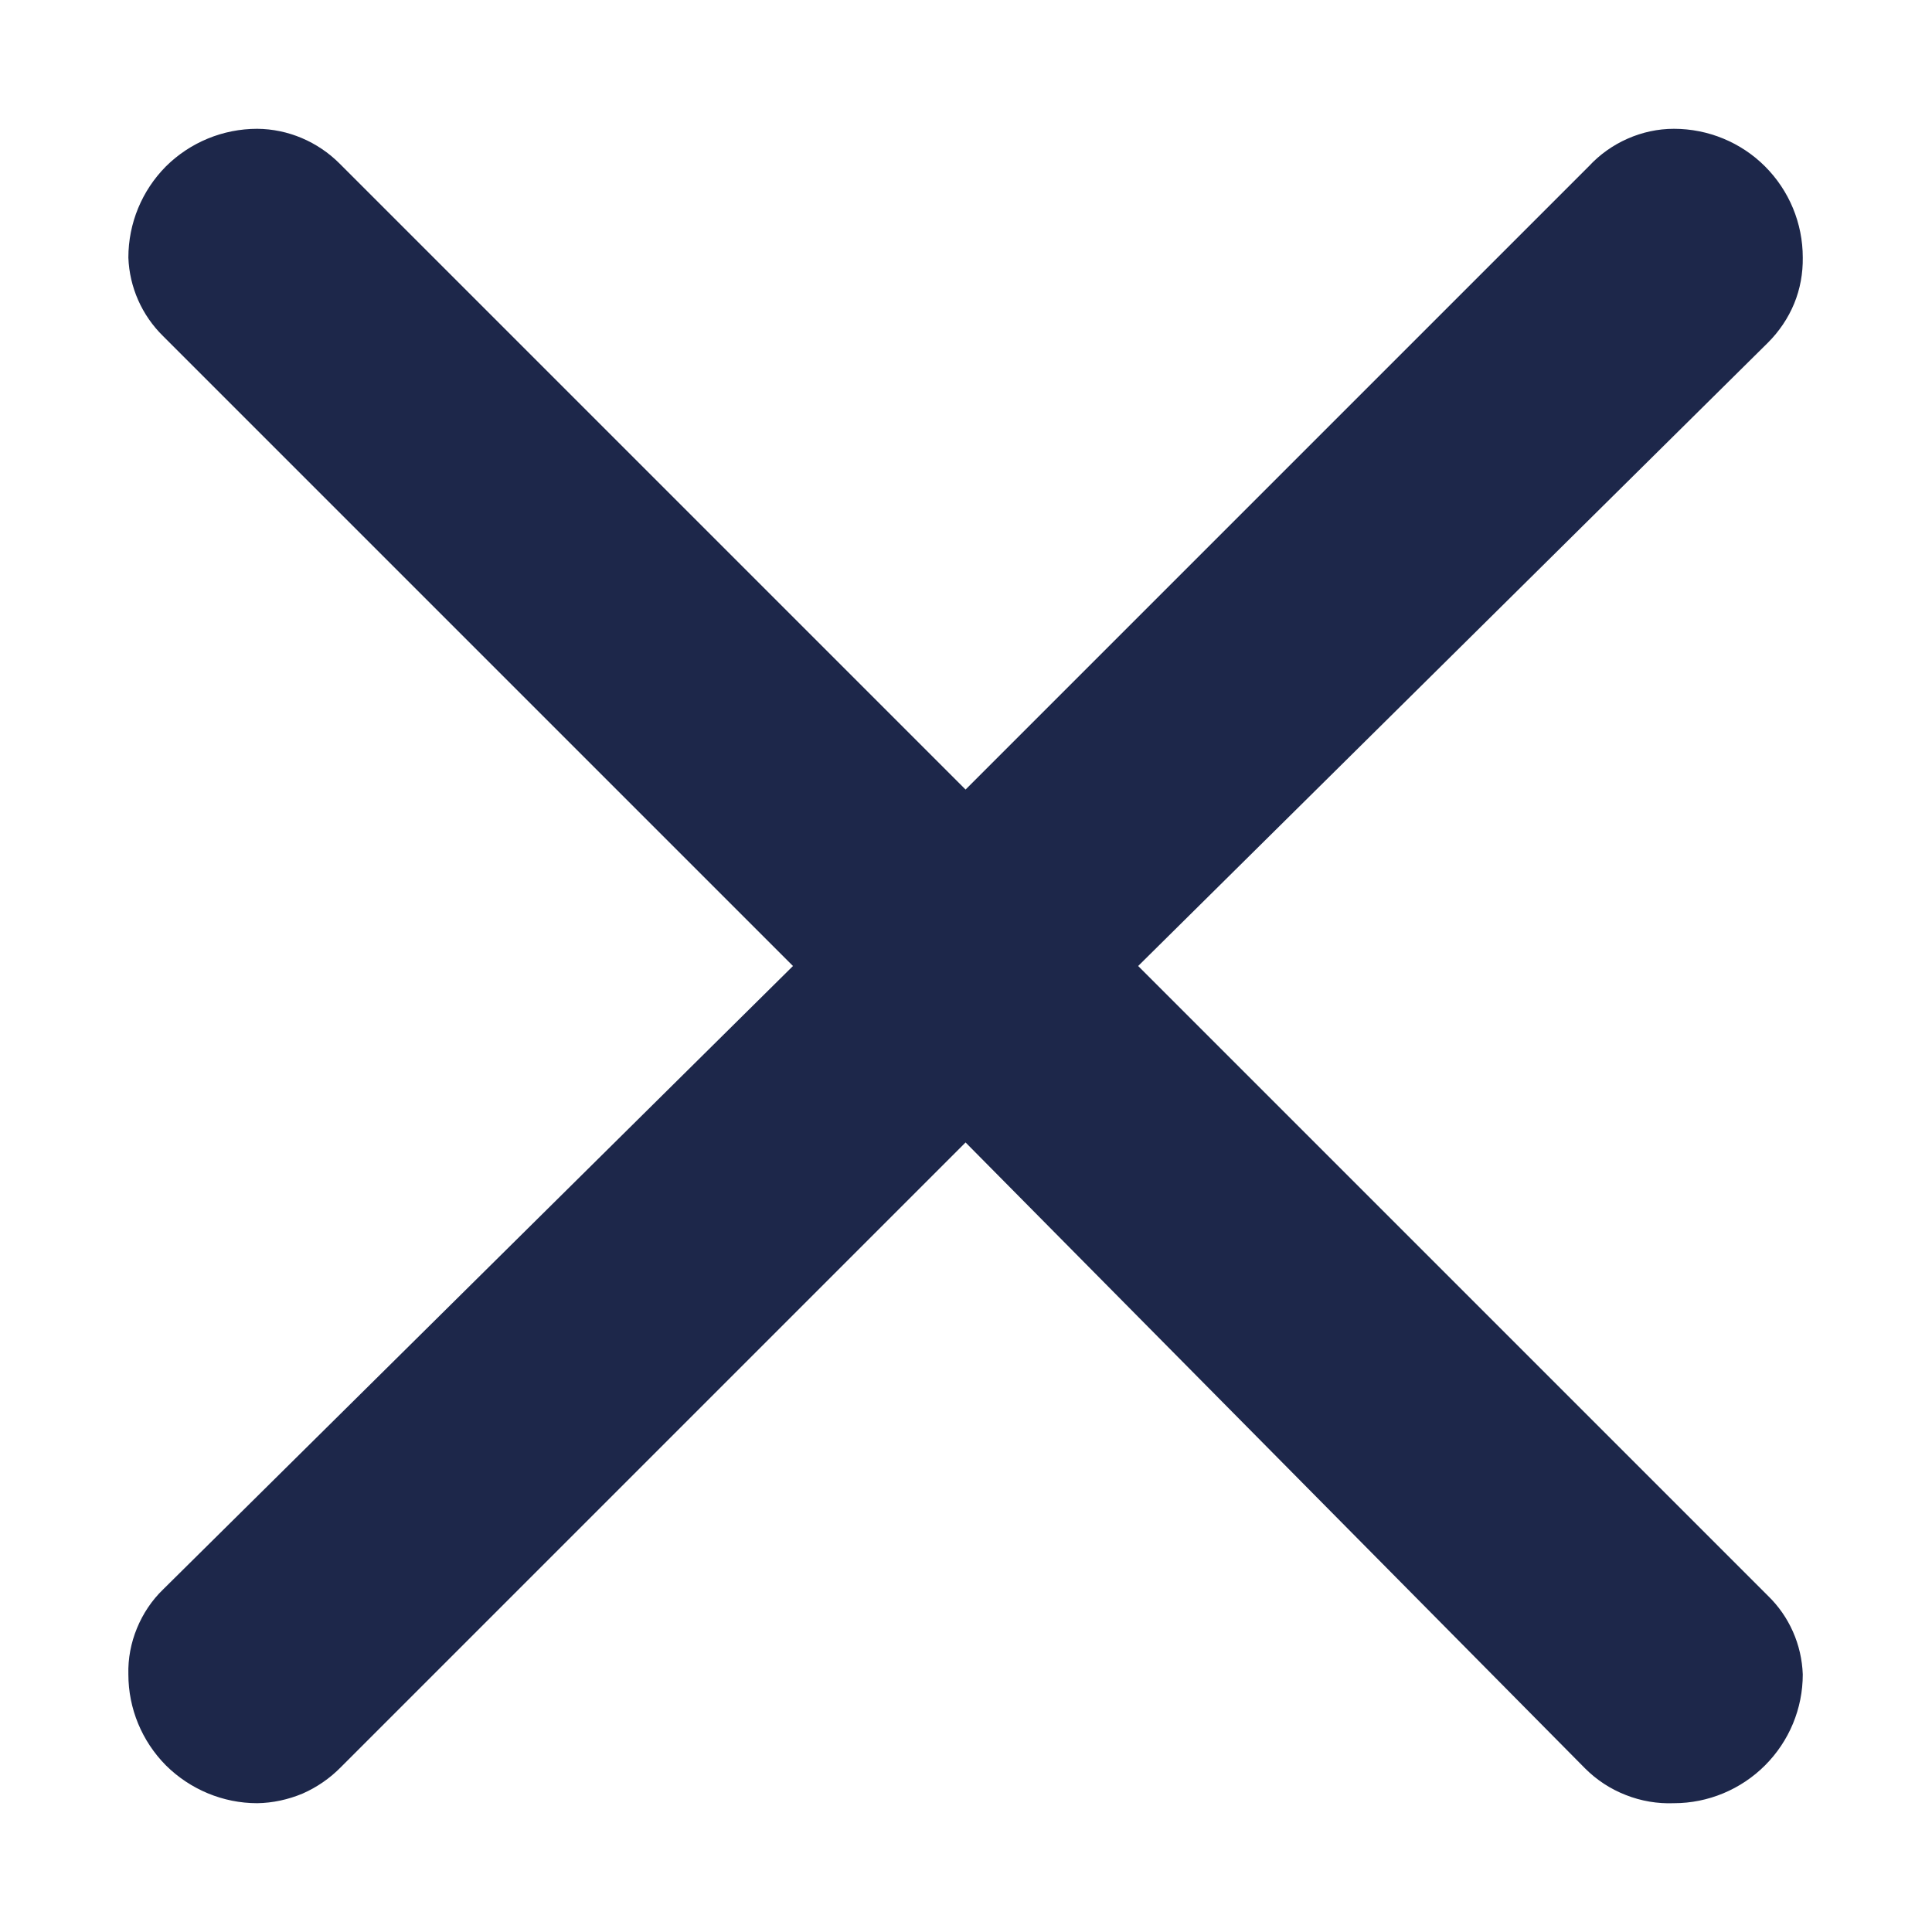 <svg width="9" height="9" viewBox="0 0 9 9" fill="none" xmlns="http://www.w3.org/2000/svg">
<path d="M1.582 0.762L4.498 3.678L7.402 0.774C7.453 0.719 7.514 0.676 7.582 0.646C7.65 0.616 7.723 0.6 7.798 0.6C7.957 0.6 8.11 0.663 8.222 0.775C8.335 0.888 8.398 1.04 8.398 1.2C8.399 1.273 8.386 1.346 8.358 1.414C8.33 1.482 8.288 1.544 8.236 1.596L5.302 4.5L8.236 7.434C8.335 7.53 8.393 7.661 8.398 7.8C8.398 7.959 8.335 8.111 8.222 8.224C8.11 8.336 7.957 8.4 7.798 8.4C7.721 8.403 7.645 8.39 7.574 8.362C7.502 8.334 7.438 8.292 7.384 8.238L4.498 5.322L1.588 8.232C1.537 8.284 1.476 8.326 1.41 8.355C1.343 8.383 1.271 8.399 1.198 8.4C1.039 8.4 0.886 8.336 0.773 8.224C0.661 8.111 0.598 7.959 0.598 7.8C0.596 7.726 0.61 7.653 0.638 7.585C0.666 7.517 0.707 7.455 0.76 7.404L3.694 4.5L0.76 1.566C0.661 1.469 0.603 1.338 0.598 1.2C0.598 1.04 0.661 0.888 0.773 0.775C0.886 0.663 1.039 0.6 1.198 0.6C1.342 0.601 1.48 0.66 1.582 0.762Z" fill="#1D274A"/>
</svg>
